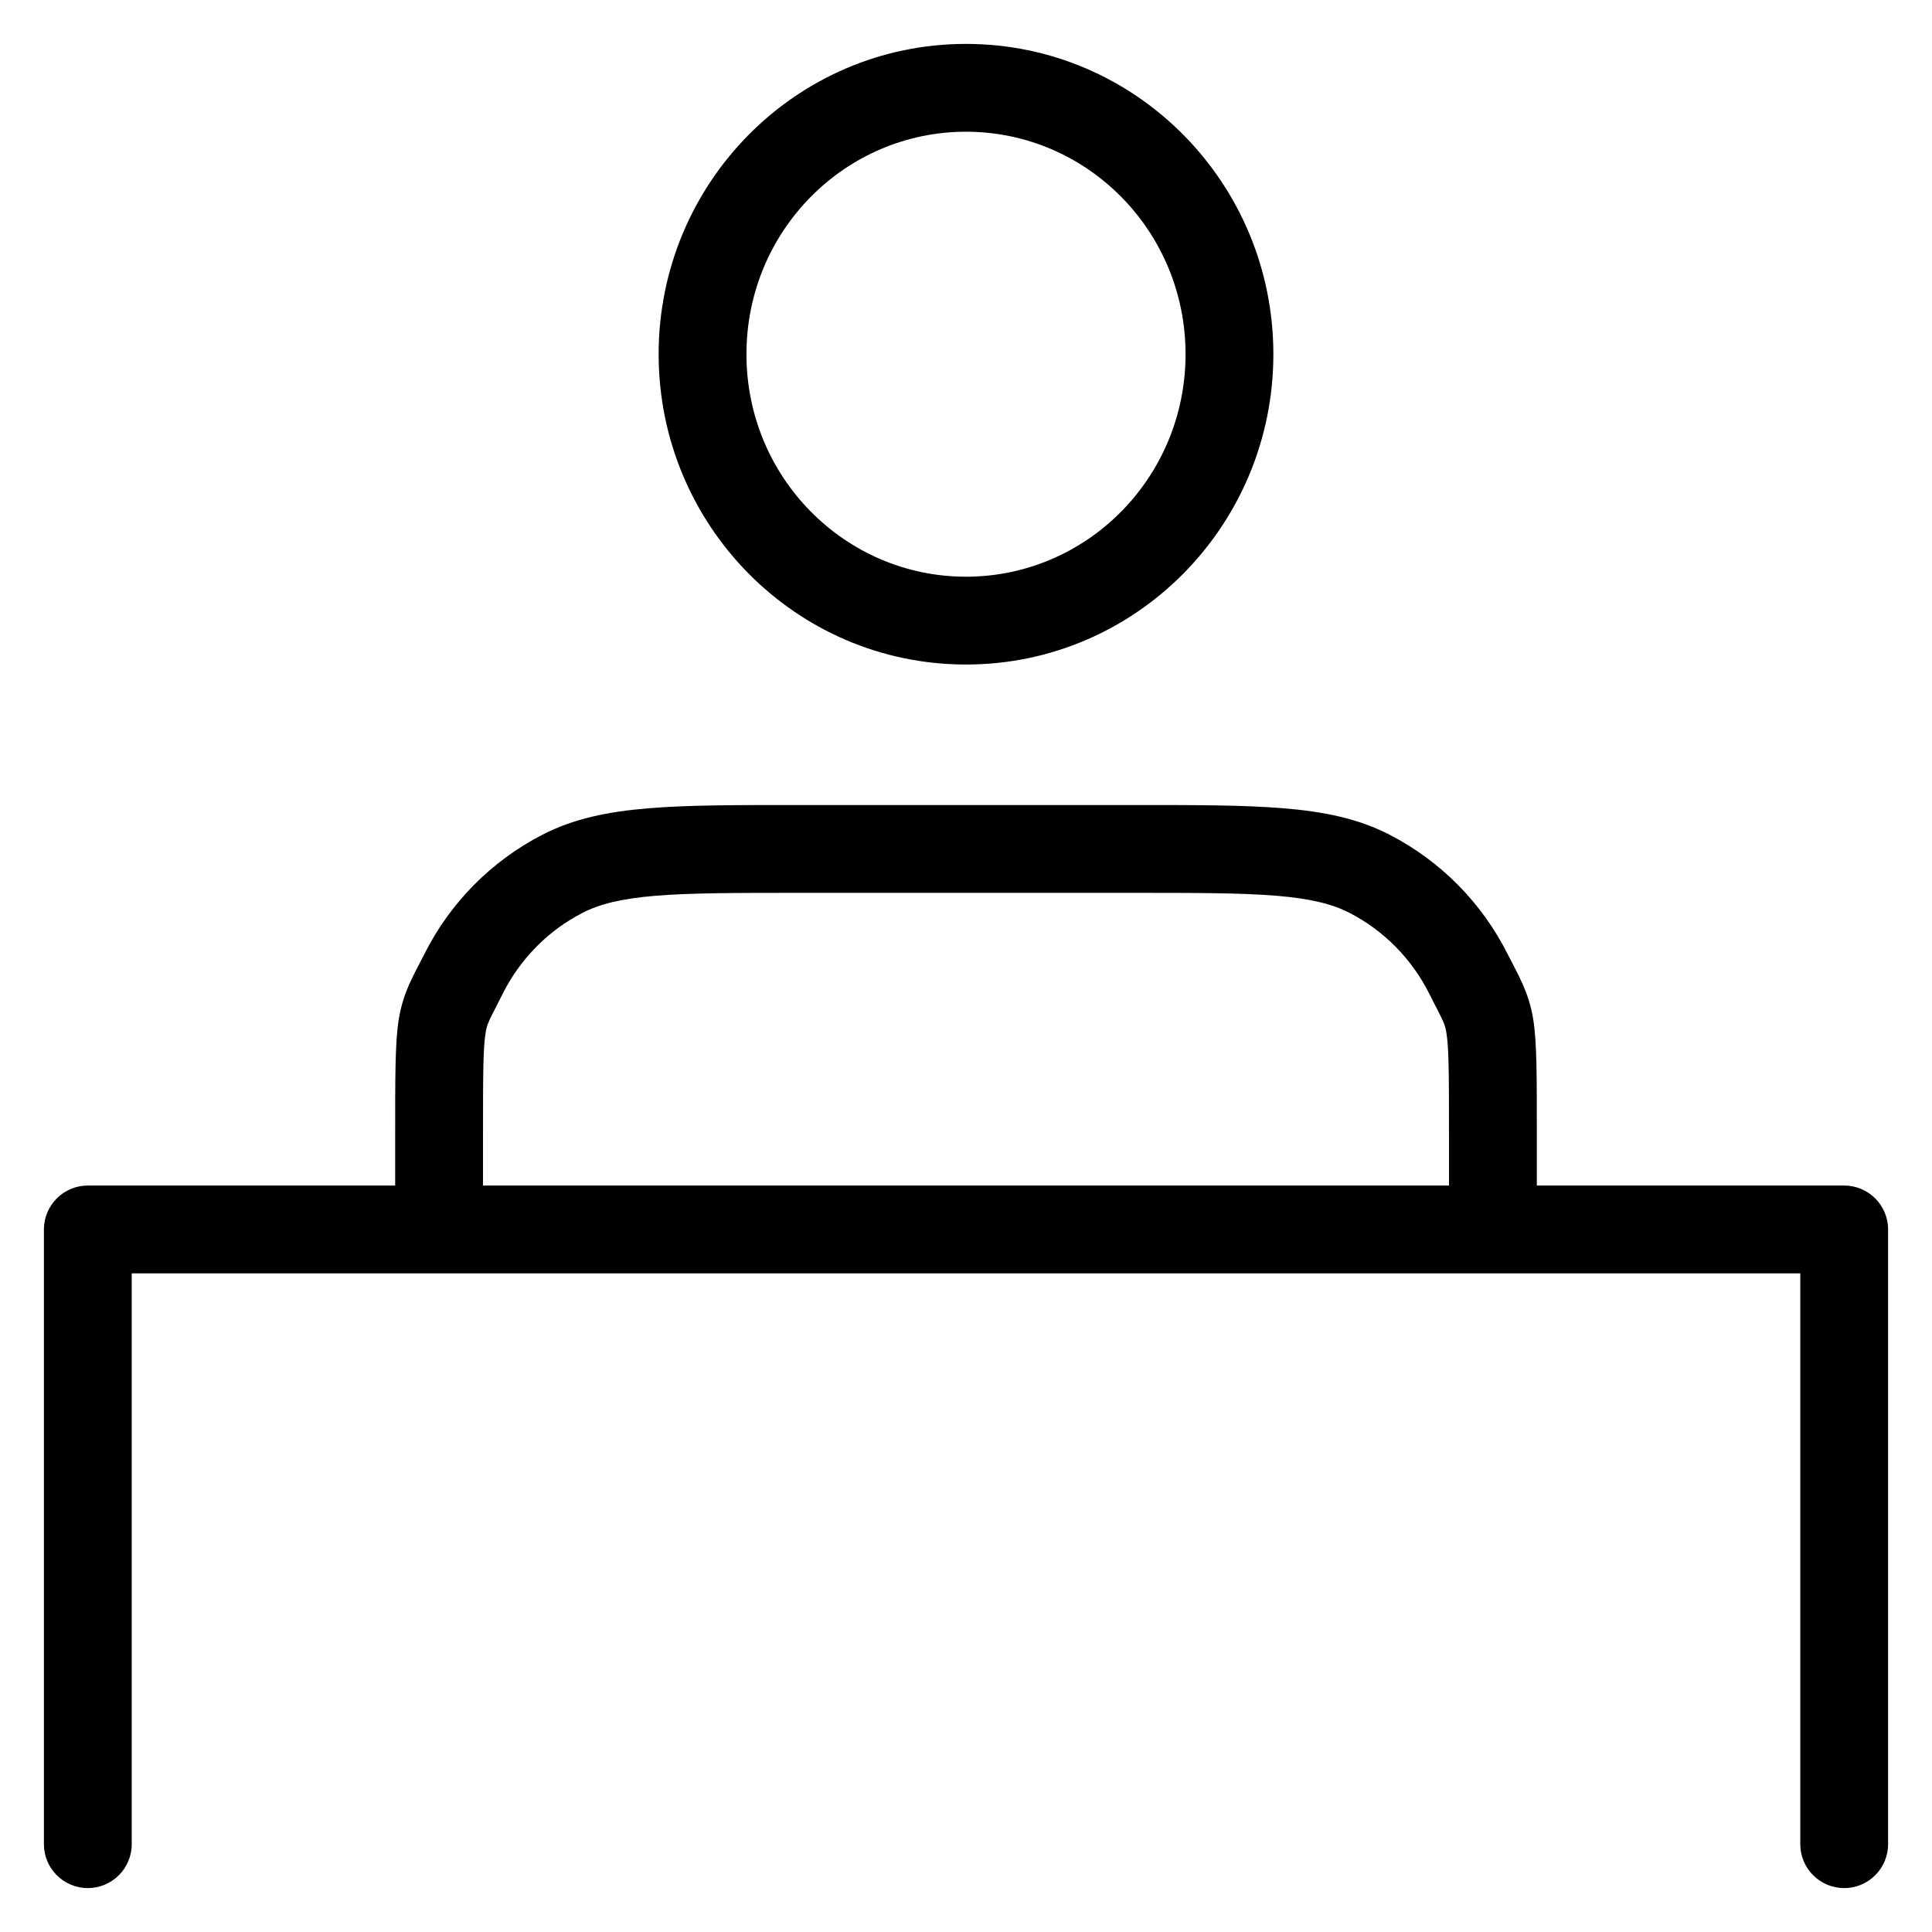<svg width="22" height="22" viewBox="0 0 22 22" fill="none" xmlns="http://www.w3.org/2000/svg">
<path d="M16.5 14C16.5 14.276 16.724 14.5 17 14.5C17.276 14.5 17.5 14.276 17.5 14H16.5ZM4.5 14C4.5 14.276 4.724 14.5 5 14.5C5.276 14.5 5.5 14.276 5.5 14H4.5ZM15.596 9.95L15.825 9.506L15.596 9.95ZM16.72 11.086L16.273 11.311L16.72 11.086ZM6.404 9.95L6.633 10.395L6.404 9.95ZM5.28 11.086L5.727 11.311L5.28 11.086ZM1 14V13.5C0.724 13.5 0.5 13.724 0.5 14H1ZM21 14H21.5C21.5 13.724 21.276 13.5 21 13.5V14ZM0.5 21C0.5 21.276 0.724 21.5 1 21.5C1.276 21.5 1.5 21.276 1.5 21H0.5ZM20.5 21C20.5 21.276 20.724 21.5 21 21.5C21.276 21.5 21.5 21.276 21.5 21H20.5ZM9.114 10.167H12.886V9.167H9.114V10.167ZM16.5 12.96V14H17.5V12.96H16.5ZM5.5 14V12.96H4.5V14H5.5ZM12.886 10.167C13.614 10.167 14.13 10.167 14.534 10.2C14.931 10.233 15.175 10.296 15.367 10.395L15.825 9.506C15.467 9.321 15.076 9.242 14.616 9.204C14.162 9.166 13.597 9.167 12.886 9.167V10.167ZM17.5 12.96C17.5 12.258 17.502 11.874 17.459 11.606C17.408 11.292 17.285 11.098 17.166 10.861L16.273 11.311C16.434 11.631 16.452 11.646 16.471 11.765C16.498 11.931 16.5 12.206 16.5 12.96H17.5ZM15.367 10.395C15.756 10.595 16.074 10.916 16.273 11.311L17.166 10.861C16.872 10.278 16.403 9.804 15.825 9.506L15.367 10.395ZM9.114 9.167C8.403 9.167 7.838 9.166 7.384 9.204C6.924 9.242 6.533 9.321 6.175 9.506L6.633 10.395C6.825 10.296 7.069 10.233 7.467 10.2C7.87 10.167 8.386 10.167 9.114 10.167V9.167ZM5.5 12.96C5.5 12.206 5.502 11.931 5.529 11.765C5.548 11.646 5.566 11.631 5.727 11.311L4.834 10.861C4.715 11.098 4.592 11.292 4.541 11.606C4.498 11.874 4.5 12.258 4.5 12.96H5.5ZM6.175 9.506C5.597 9.804 5.127 10.278 4.834 10.861L5.727 11.311C5.926 10.916 6.244 10.595 6.633 10.395L6.175 9.506ZM13.5 4.033C13.5 5.438 12.376 6.567 11 6.567V7.567C12.938 7.567 14.5 5.98 14.5 4.033H13.5ZM11 6.567C9.624 6.567 8.5 5.438 8.5 4.033H7.5C7.5 5.98 9.062 7.567 11 7.567V6.567ZM8.5 4.033C8.5 2.629 9.624 1.5 11 1.5V0.5C9.062 0.5 7.5 2.087 7.5 4.033H8.5ZM11 1.5C12.376 1.5 13.5 2.629 13.5 4.033H14.5C14.5 2.087 12.938 0.5 11 0.5V1.5ZM1 14.5H21V13.5H1V14.5ZM0.5 14V21H1.5V14H0.5ZM20.5 14V21H21.5V14H20.5Z" fill="black"/>
</svg>
